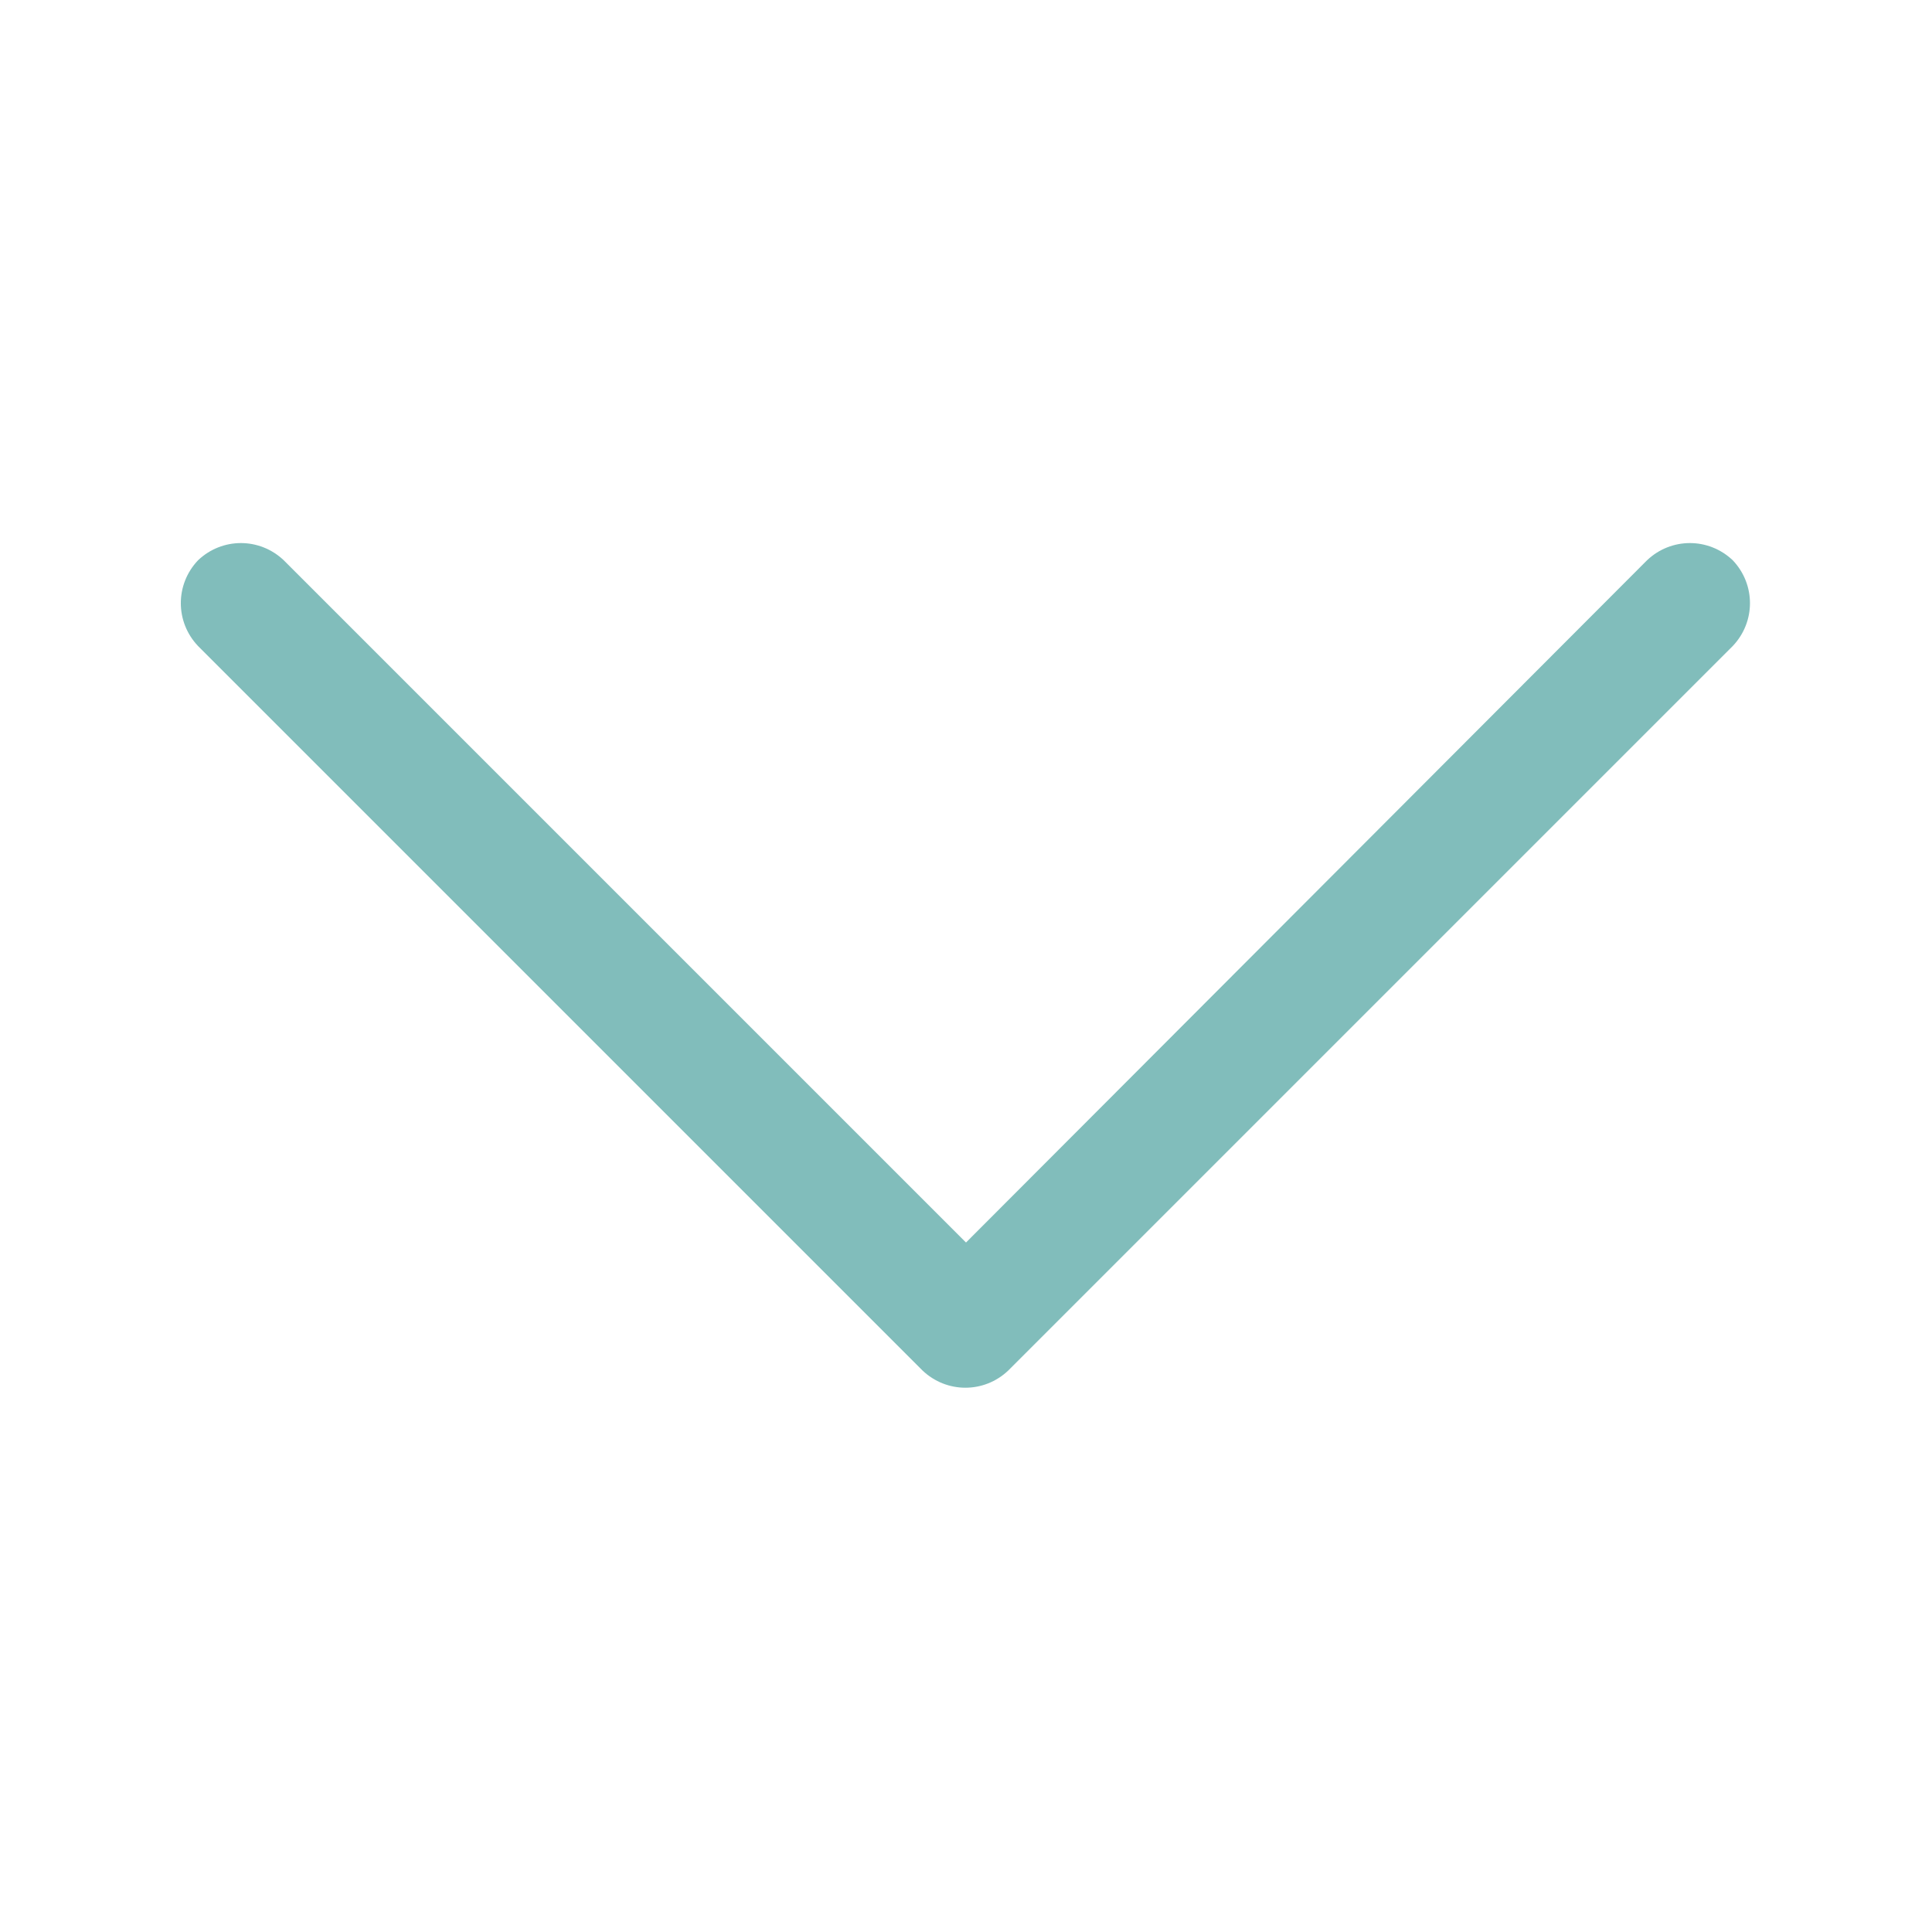 <svg width="16" height="16" viewBox="0 0 16 16" fill="none" xmlns="http://www.w3.org/2000/svg" xmlns:xlink="http://www.w3.org/1999/xlink">
    <desc>
        Created with Pixso.
    </desc>
    <defs/>
    <path id="Path (Stroke)" d="M1.64 4.64C1.84 4.45 2.15 4.45 2.35 4.64L8 10.29L13.64 4.64C13.84 4.45 14.15 4.45 14.35 4.64C14.54 4.84 14.54 5.15 14.35 5.35L8.35 11.35C8.15 11.54 7.84 11.54 7.64 11.35L1.64 5.35C1.45 5.15 1.45 4.84 1.64 4.64Z" fill="#81BDBB" fill-opacity="1" fill-rule="evenodd"/>
</svg>

